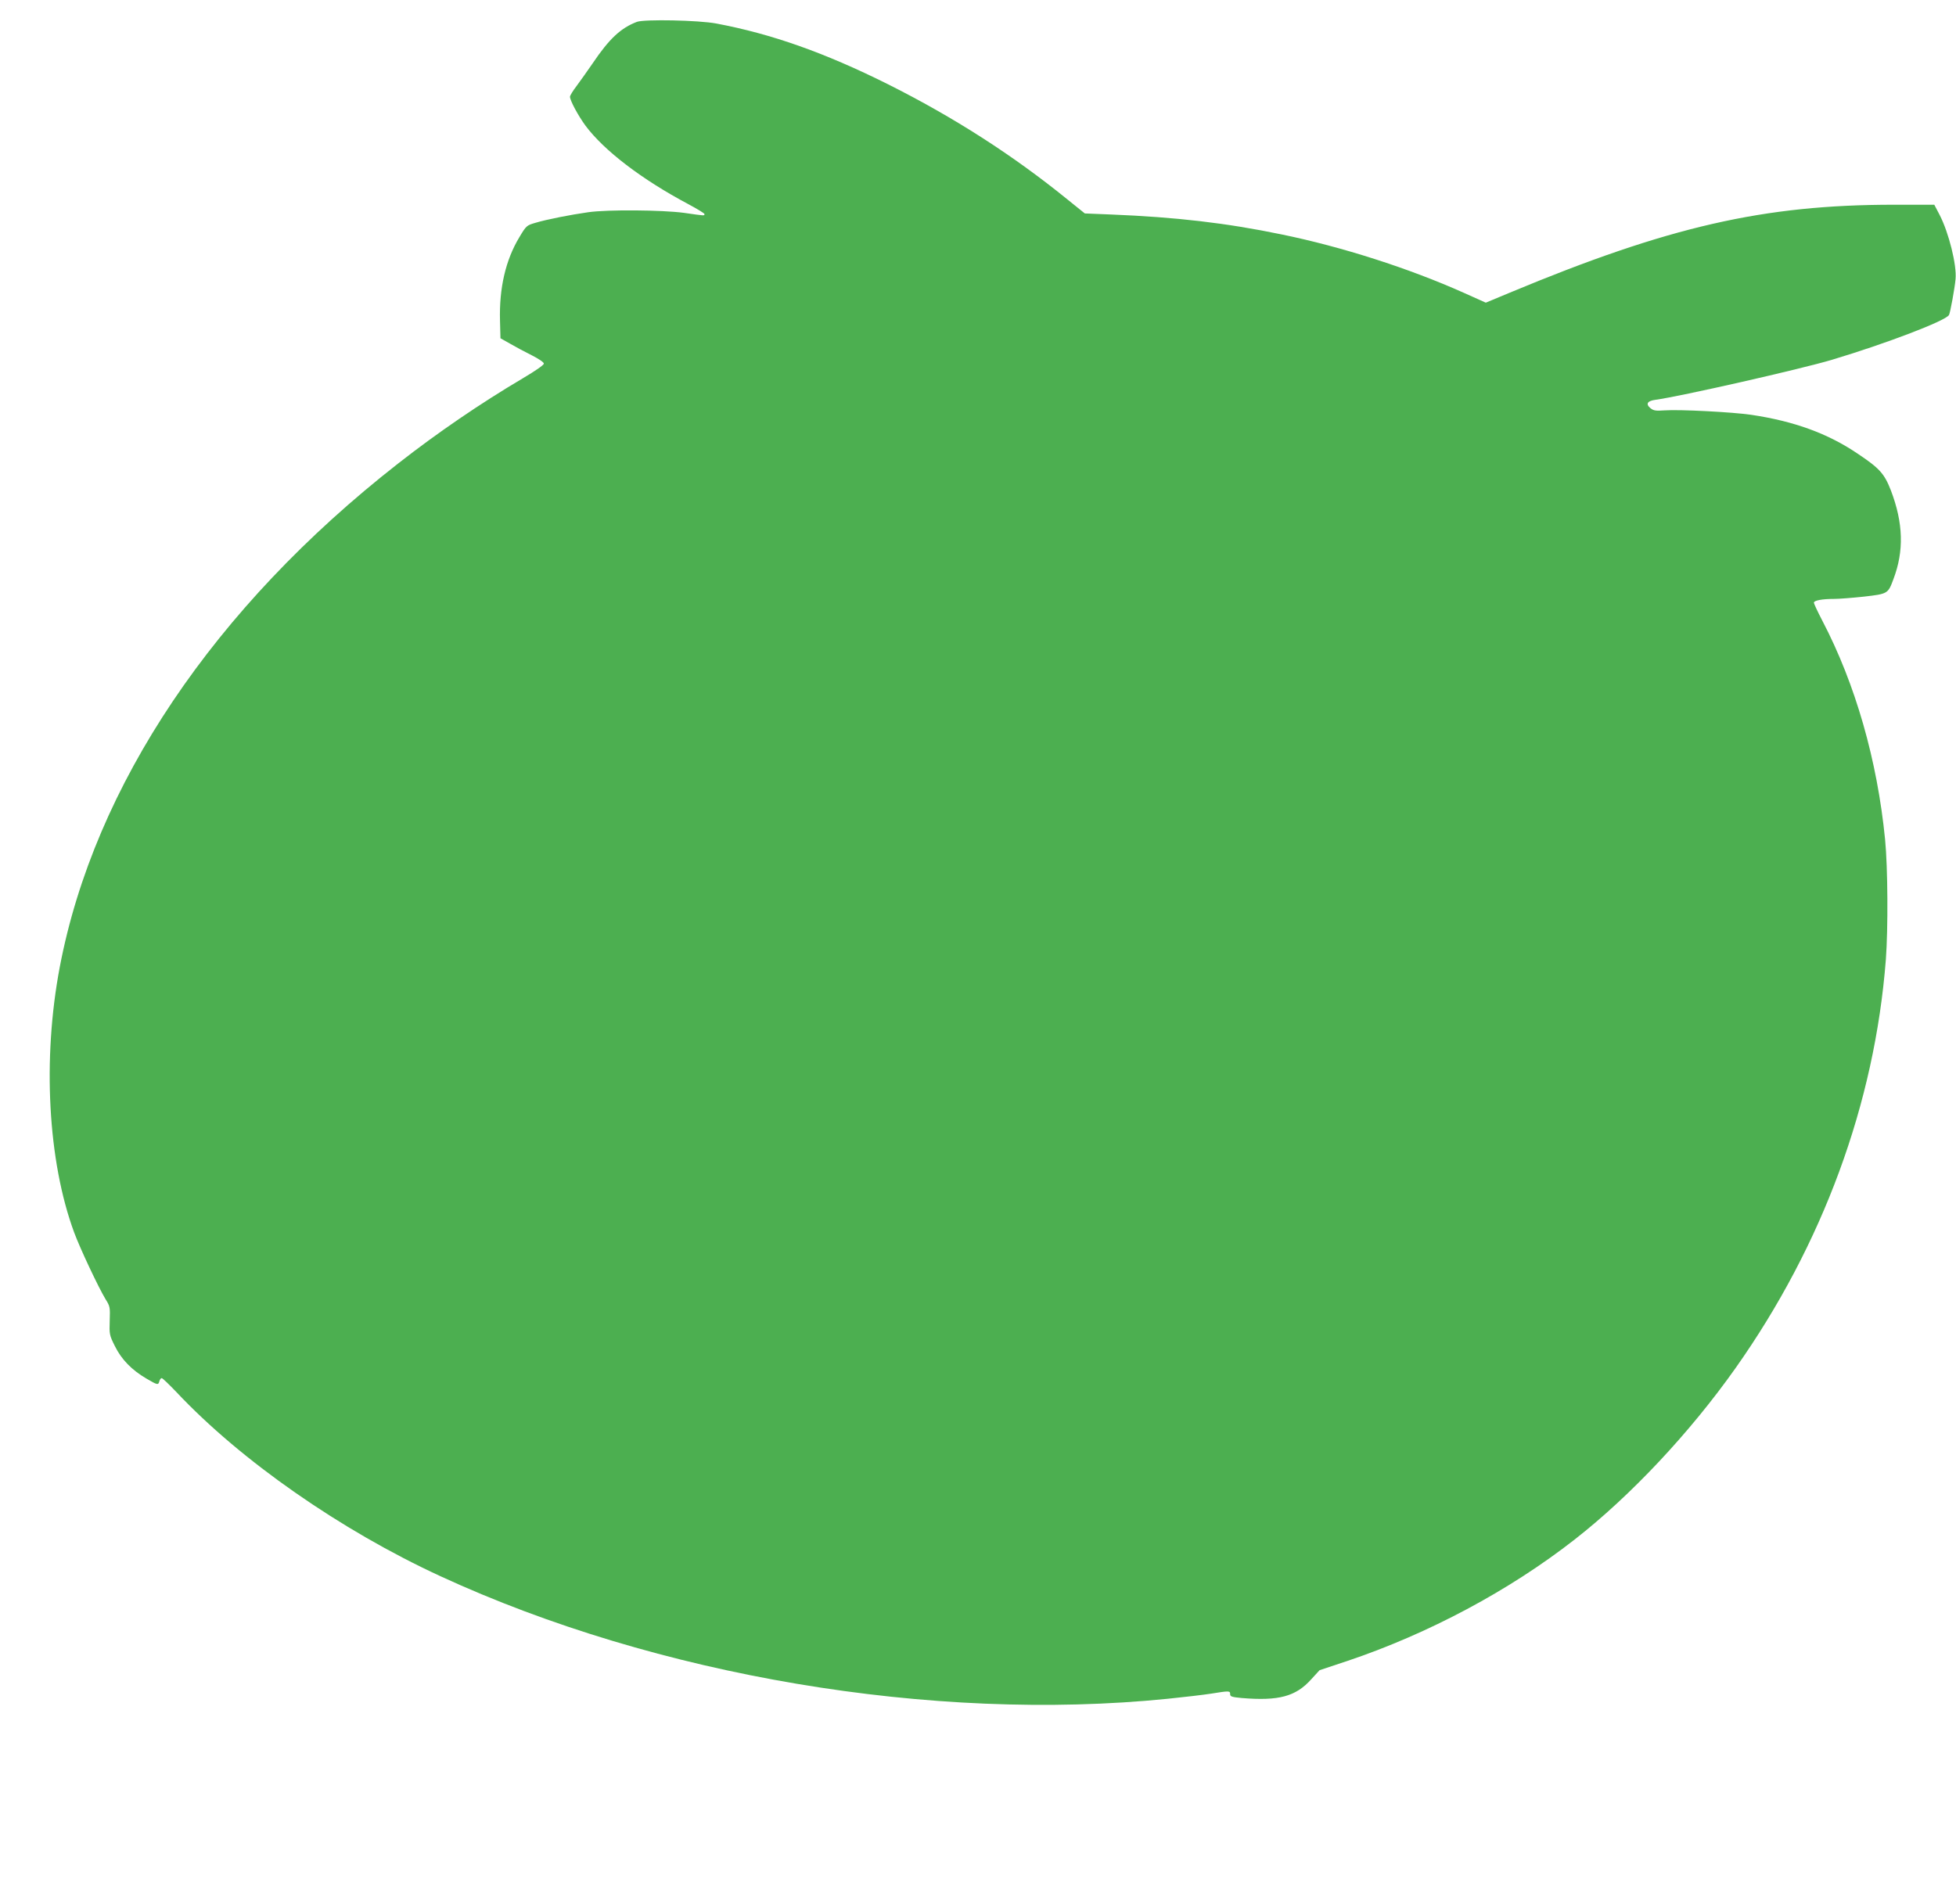 <?xml version="1.0" standalone="no"?>
<!DOCTYPE svg PUBLIC "-//W3C//DTD SVG 20010904//EN"
 "http://www.w3.org/TR/2001/REC-SVG-20010904/DTD/svg10.dtd">
<svg version="1.0" xmlns="http://www.w3.org/2000/svg"
 width="1280pt" height="1246pt" viewBox="0 0 1280 1246"
 preserveAspectRatio="xMidYMid meet">
<g transform="translate(0,1246) scale(0.1,-0.1)"
fill="#4caf50" stroke="none">
<path d="M4168 12317 c-105 -40 -180 -109 -290 -272 -34 -49 -81 -116 -105
-148 -24 -31 -43 -63 -43 -70 0 -25 53 -123 101 -189 122 -164 370 -353 673
-514 58 -31 106 -60 106 -65 0 -12 5 -12 -135 8 -144 19 -498 22 -625 4 -114
-16 -272 -47 -345 -69 -59 -17 -61 -19 -106 -94 -90 -149 -133 -333 -127 -547
l3 -115 62 -35 c34 -20 98 -54 142 -76 47 -24 80 -46 80 -55 0 -9 -58 -49
-136 -95 -279 -165 -560 -357 -818 -559 -1205 -942 -1988 -2108 -2214 -3296
-114 -602 -78 -1269 94 -1736 40 -108 159 -360 206 -438 29 -46 30 -53 27
-140 -3 -89 -2 -95 34 -167 43 -87 110 -156 206 -212 73 -43 78 -44 85 -17 3
11 10 20 15 20 6 0 49 -42 97 -92 420 -447 1075 -904 1728 -1205 1416 -653
3219 -957 4757 -802 107 11 237 26 287 34 118 19 123 19 123 -4 0 -15 11 -19
77 -25 241 -20 353 10 454 123 l54 59 180 60 c533 179 1063 462 1490 796 367
287 752 697 1052 1121 571 808 911 1732 984 2675 15 202 13 600 -5 785 -51
518 -194 1018 -411 1433 -30 58 -55 111 -55 117 0 15 54 25 133 25 32 0 120 7
195 15 156 18 157 19 192 113 71 186 65 369 -16 582 -43 110 -73 144 -218 241
-195 132 -415 212 -696 254 -123 18 -469 36 -567 29 -57 -4 -72 -2 -92 14 -33
27 -22 48 31 55 163 22 947 200 1156 262 353 106 742 254 766 293 8 13 38 177
43 235 9 91 -44 304 -104 420 l-35 67 -263 0 c-854 0 -1475 -142 -2516 -576
l-156 -65 -145 65 c-358 160 -797 301 -1193 382 -362 75 -692 113 -1113 130
l-173 7 -113 91 c-357 290 -745 539 -1176 755 -415 207 -761 329 -1122 397
-116 22 -470 29 -520 11z"/>
</g>
</svg>
